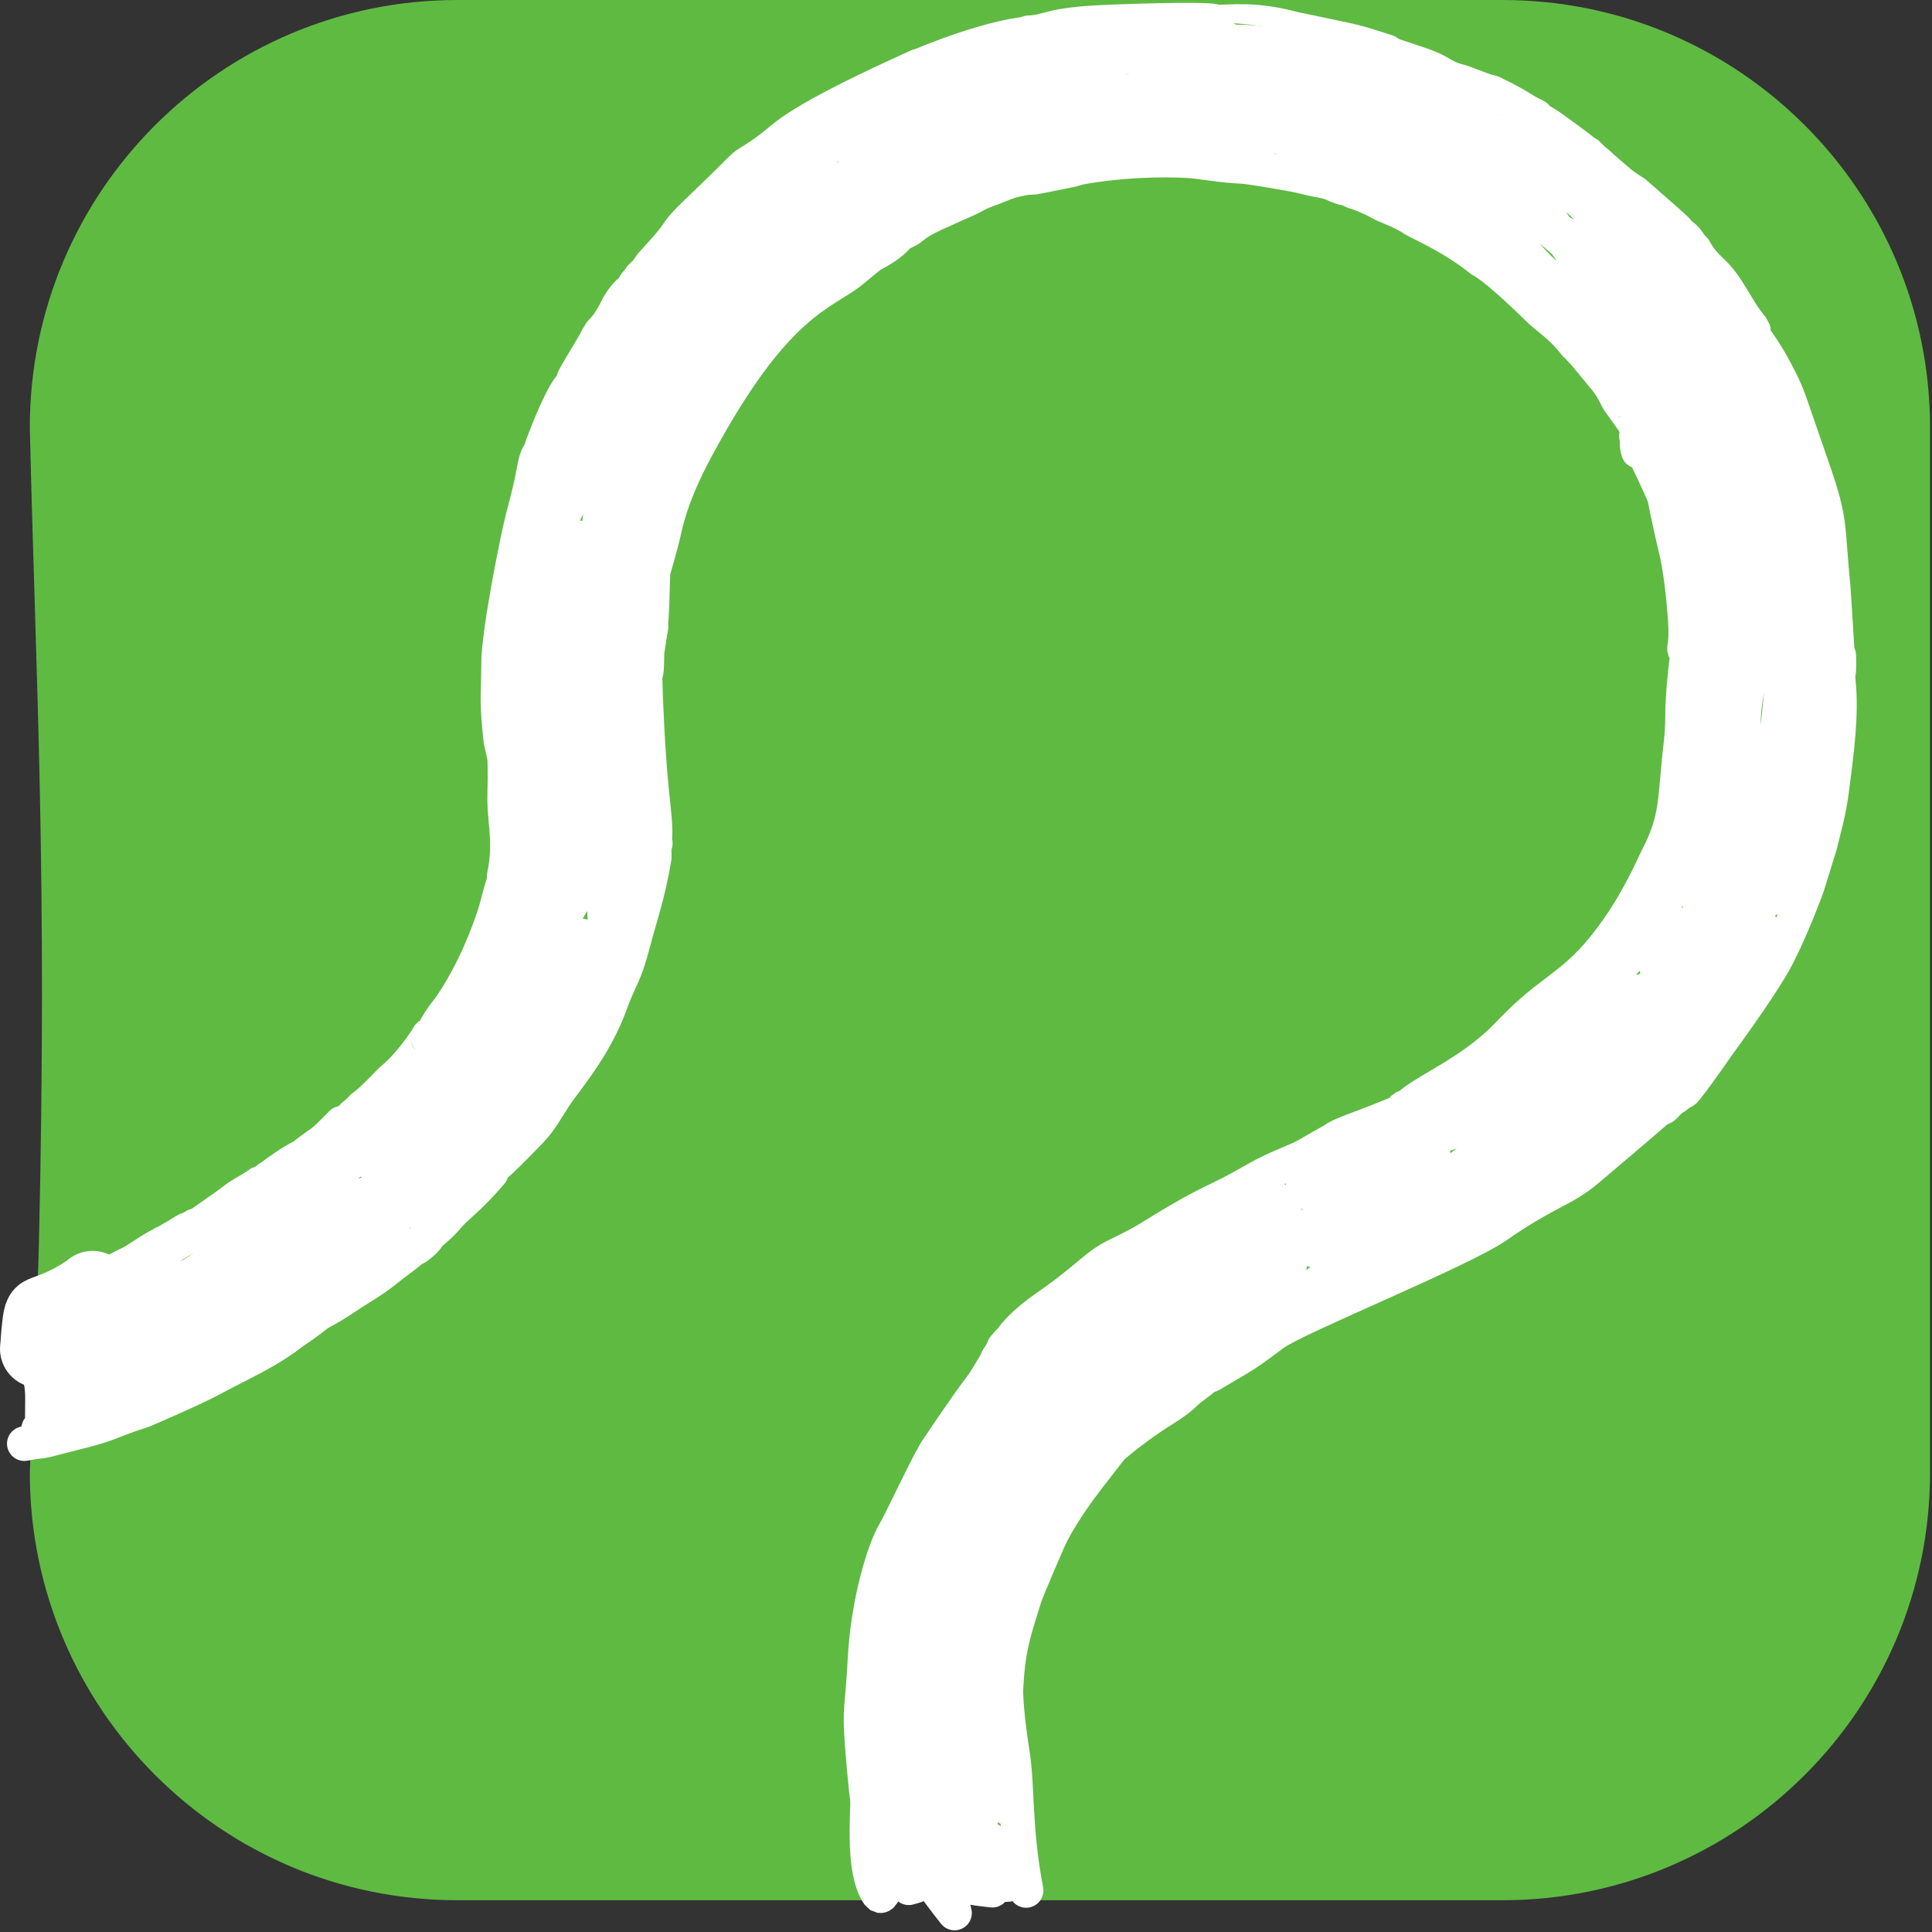 <?xml version="1.0" encoding="UTF-8" standalone="no"?><!DOCTYPE svg PUBLIC "-//W3C//DTD SVG 1.1//EN" "http://www.w3.org/Graphics/SVG/1.1/DTD/svg11.dtd"><svg width="100%" height="100%" viewBox="0 0 932 932" version="1.1" xmlns="http://www.w3.org/2000/svg" xmlns:xlink="http://www.w3.org/1999/xlink" xml:space="preserve" xmlns:serif="http://www.serif.com/" style="fill-rule:evenodd;clip-rule:evenodd;stroke-linejoin:round;stroke-miterlimit:2;"><rect x="0" y="0" width="932" height="932" fill="#333333" stroke="none"/><g id="Capa4"></g><rect id="Mesa-de-trabajo42" serif:id="Mesa de trabajo42" x="-506.449" y="-750" width="7916.67" height="2291.67" style="fill:none;"/><g id="Capa26"><path d="M931.051,206.192l-0,504.282c-0,113.801 -92.392,206.193 -206.193,206.193l-504.282,-0c-113.8,-0 -206.192,-92.392 -206.192,-206.193c1.072,-31.202 3.715,-82.155 4.366,-109.903c4.23,-180.362 -1.524,-271.997 -4.366,-394.379c-0,-113.8 92.392,-206.192 206.192,-206.192l504.282,0c113.801,0 206.193,92.392 206.193,206.192Z" style="fill:#5fba42;"/></g><g id="Capa27"></g><path d="M38.7,633.573c0.698,-3.526 1.603,-7.195 2.743,-10.938l1.757,-3.246c0.795,-0.987 2.678,-2.756 5.409,-4.883c8.264,-6.437 25.884,-18.23 33.999,-23.015c3.101,-1.829 5.404,-2.769 6.238,-2.965c13.867,-3.245 13.54,-3.468 26.812,-8.993c25.755,-10.72 26.251,-9.563 49.044,-25.967c3.607,-2.595 8.615,-1.904 11.385,1.57c2.769,3.475 2.325,8.511 -1.009,11.448c-0.657,0.579 -1.416,1.221 -2.264,1.917c0.96,-0.294 1.938,-0.574 2.939,-0.84c3.855,-1.028 7.899,0.822 9.642,4.411c0.917,1.888 1.062,3.978 0.53,5.884c0.776,-0.101 1.467,-0.133 2.067,-0.099l2.055,0.301l2.296,0.839l2.935,2.226l1.557,2.263l0.847,2.298l0.335,2.471l-0.227,3.15c-2.39,14.223 -10.148,21.079 -21.496,25.827c-3.776,1.579 -8.069,2.85 -12.729,4.199c-6.903,7.157 -24.269,19.268 -43.198,29.969c-20.253,11.448 -42.263,21.21 -54.719,22.489c-2.776,0.285 -5.511,-0.838 -7.285,-2.992c-0.191,-0.233 -0.369,-0.475 -0.533,-0.724c-0.943,0.605 -1.917,1.211 -2.925,1.82l-3.395,1.359l-2.076,0.229l-2.148,-0.213l-3.068,-1.179l-3.073,-2.649c-1.652,-2.026 -3.302,-5.749 -3.964,-10.994c-0.238,-1.885 -0.373,-4.037 -0.387,-6.406c-2.077,0.742 -3.652,1.267 -4.685,1.611c-4.363,1.456 -9.086,-0.905 -10.542,-5.267c-1.455,-4.363 0.905,-9.087 5.268,-10.543c1.974,-0.658 6.034,-2.017 11.865,-4.368Zm48.315,-25.262c0.381,-0.134 0.76,-0.269 1.137,-0.403c1.716,-1.073 3.459,-2.181 5.227,-3.326c-0.032,0.008 -0.063,0.015 -0.095,0.023c-0.093,0.047 -0.194,0.1 -0.278,0.144c-1.387,0.742 -3.482,1.993 -5.991,3.562Z" style="fill:#fff;"/><path d="M240.946,454.165c-1.027,-1.735 -1.425,-3.837 -0.99,-5.937c2.764,-13.348 5.158,-25.987 7.232,-37.913c-0.55,-4.91 -0.961,-10.382 -0.133,-20.497c3.544,-43.311 -9.714,-72.8 2.898,-134.237c0.868,-4.228 4.814,-7.079 9.076,-6.608c4.904,-31.387 23.868,-63.896 34.418,-80.129c7.029,-19.954 20.238,-31.916 20.238,-31.916c12.857,-20.57 19.249,-28.171 22.544,-30.854l3.607,-2.222l3.268,-0.81l3.413,0.294l0.284,0.118c-1.127,-1.995 -1.402,-4.405 -0.676,-6.656c3.539,-10.979 13.385,-19.041 26.85,-25.149c5.531,-2.509 11.706,-4.727 18.142,-6.868c0.593,-1.747 1.766,-3.308 3.443,-4.367c5.791,-3.655 11.656,-6.796 17.582,-9.526c25.743,-13.231 39.368,-16.621 58.272,-21.276c16.226,-7.858 34.756,-14.699 53.763,-15.161c1.889,-0.046 3.663,0.544 5.1,1.589c4.958,0.535 10.726,1.412 17.073,2.575c3.436,0.038 7.778,0.34 12.855,0.992c1.869,0.24 3.859,0.517 5.958,0.829c10.675,0.422 14.682,-0.223 20.578,0.213c8.504,0.629 23.013,5.555 39.685,11.664c7.807,1.802 15.727,3.718 23.554,5.707c8.942,-1.35 18.619,-3.102 29.191,-5.385c3.993,-0.862 7.993,1.296 9.493,5.042c0.154,0.273 0.806,1.442 1.595,3.051c17.471,0.454 24.336,5.426 31.84,12.921c0.599,0.598 1.202,1.219 1.819,1.861c16.36,3.66 37.653,13.789 57.394,37.17c2.473,1.523 15.419,9.593 24.563,17.175c9.156,7.594 16.351,16.598 17.437,24.097c0.083,0.574 0.105,1.148 0.07,1.714c0.666,0.772 1.195,1.671 1.547,2.665c1.434,4.055 2.63,7.629 3.623,10.809c1.099,1.022 2.137,1.978 3.117,2.91c4.759,4.528 8.503,8.55 11.449,15.347c4.216,-0.881 8.457,1.614 9.691,5.804c0.025,0.084 0.048,0.168 0.072,0.251c1.343,4.556 2.606,8.776 3.793,12.714c1.319,3.488 2.846,6.583 5.851,13.499c4.415,10.16 6.719,17.482 6.749,30.87c0.367,-0.076 0.743,-0.128 1.126,-0.155c4.186,-0.291 7.935,2.576 8.751,6.693c3.383,17.059 4.036,16.654 7.47,33.91c0.398,1.999 -0.127,74.601 -3.759,93.113c-0.535,2.722 -2.351,4.899 -4.728,5.982c-1.699,21.079 -3.972,27.635 -5.404,30.757c-0.33,3.05 -0.612,6.588 -0.826,10.858c-0.546,10.912 -3.237,17.992 -6.838,22.89c-2.24,3.046 -4.872,5.342 -7.806,7.127l0.753,1.07l1.075,2.551l0.491,2.889l-0.26,3.111l-1.125,3.059l-1.91,2.661c-4.625,4.931 -8.837,9.086 -12.618,12.582c0.769,0.347 1.495,0.816 2.15,1.406c3.05,2.749 3.644,7.31 1.399,10.748c-15.497,23.729 -24.643,30.365 -34.868,37.42c-6.048,4.173 -12.557,8.475 -21.483,17.513c-5.556,5.626 -12.608,10.205 -20.038,14.671c1.729,3.299 1.059,7.36 -1.666,9.929c-7.235,6.822 -14.908,10.205 -24.964,13.091c-4.102,1.178 -8.66,2.282 -13.844,3.622c-0.789,0.388 -1.633,0.793 -2.538,1.214c0.137,0.262 0.261,0.533 0.372,0.813c1.441,3.644 0.148,7.8 -3.106,9.983c-21.63,14.518 -37.577,19.301 -51.411,22.958c-12.082,3.193 -22.387,5.239 -33.876,14.025c-12.062,9.223 -18.536,16.226 -24.201,21.725c-9.766,9.478 -17.337,15.255 -41.302,19.911c-1.762,0.343 -3.502,0.103 -5.022,-0.586c-2.506,4.501 -5.107,8.037 -5.642,8.747c-1.564,2.074 -3.975,3.267 -6.496,3.315c-3.104,5.744 -7.27,9.465 -13.949,13.208c-3.909,2.19 -8.912,4.387 -15.487,7.226c-3.995,7.199 -8.809,14.996 -14.886,21.54c-1.389,1.496 -3.237,2.393 -5.177,2.611c-3.922,9.392 -8,20.414 -11.982,33.217c-5.246,16.868 -7.12,26.213 -8.91,38.555c3.038,1.647 4.794,5.051 4.265,8.565c-5.417,35.999 -5.971,55.523 -7.419,67.235c-0.36,2.908 -0.799,5.427 -1.343,7.647l1.655,1.197l1.833,2.71l0.749,3.199l-0.332,3.272l-0.882,2.395l-1.35,2.216l-1.849,2.044l-1.17,0.879c3.437,3.276 5.937,7.233 6.984,12.316c0.537,2.61 -0.206,5.32 -2,7.29c-1.793,1.971 -4.422,2.965 -7.071,2.675c-4.538,-0.498 -7.354,-0.855 -9.714,-1.304c0.2,0.823 0.367,1.504 0.496,2.033c0.928,3.8 -0.912,7.735 -4.424,9.458c-3.513,1.724 -7.751,0.772 -10.189,-2.288c-5.218,-6.547 -9.745,-12.654 -13.621,-18.528c-3.808,-1.791 -6.673,-3.613 -8.977,-5.655c-6.682,-5.924 -9.017,-14 -14.203,-31.281c-13.887,-46.277 5.136,-138.879 67.045,-212.801c8.313,-9.925 8.699,-9.193 17.268,-18.618c21.166,-23.282 22.411,-23.342 49.955,-34.86c-0.028,-1.059 0.016,-2.07 0.131,-2.972l0.728,-2.996l1.624,-2.871l2.116,-1.962l2.403,-1.182l2.561,-0.468c11.962,-0.554 21.254,-6.203 28.613,-11.438c6.001,-4.27 10.949,-8.362 14.983,-10.516c2.694,-1.439 5.202,-2.204 7.45,-2.38l3.181,0.119l3.264,0.971l1.841,1.054c-0.116,-0.786 -0.206,-1.633 -0.266,-2.547c-0.199,-3.044 1.28,-5.953 3.857,-7.585c2.577,-1.632 5.84,-1.725 8.506,-0.243c0.852,0.473 1.888,1.072 3.073,1.768c4.02,-6.991 9.395,-12.237 15.683,-14.014l3.109,-0.454c1.398,-0.039 4.222,0.098 17.051,-2.2c3.536,-7.104 8.7,-11.309 15.084,-14.816c7.938,-4.362 18.405,-7.238 29.075,-17.726c17.42,-17.121 31.114,-26.207 43.153,-32.016c8.846,-20.171 11.626,-20.204 25.078,-41.276c5.377,-8.425 9.846,-12.78 13.599,-16.415c1.436,-1.39 2.721,-2.638 3.878,-4.102c1.735,-3.915 3.595,-8.4 5.53,-13.641c0.962,-2.604 3.098,-4.454 5.603,-5.147c0.255,-3.946 0.7,-8.562 1.444,-14.256c0.807,-6.176 1.624,-11.666 2.361,-17.077c-4.133,-1.118 -6.766,-5.209 -6.03,-9.463c3.969,-22.949 3.264,-22.828 8.722,-45.671c0.454,-1.902 1.535,-3.509 2.983,-4.637c-5.452,-18.969 -3.182,-20.858 -9.332,-42.516c-2.4,-8.451 -3.89,-16.181 -4.678,-23.255l-0.527,-0.654c-0.774,-1.271 -1.428,-3.225 -2.394,-5.974c-1.155,-3.289 -5.401,-9.813 -7.226,-13.885c-8.632,-19.251 -10.431,-17.944 -20.406,-36.308c-6.681,-12.299 -7.907,-11.305 -15.803,-22.789c-5.563,-8.091 -5.989,-7.394 -12.052,-15.251c-5.169,-6.698 -8.756,-7.499 -12.576,-9.233c-4.028,-1.829 -8.292,-4.216 -13.659,-10.338c-11.431,-13.042 -17.065,-14.111 -22.069,-16.203c-3.328,-1.392 -6.462,-3.097 -10.046,-6.681c-7.677,-7.677 -17.321,-10.728 -25.769,-14.327c-5.408,-2.304 -10.422,-4.803 -14.679,-8.09l-2.529,-0.182l-2.827,-0.793c-15.9,-5.995 -19.655,-4.931 -30.313,-9.63c-8.18,7.33 -13.4,7.566 -19.063,6.421c-3.527,-0.713 -7.503,-2.872 -14.596,-3.465c-11.338,-0.947 -29.624,5.281 -73.531,-0.019c-0.909,-0.109 -1.77,-0.234 -2.586,-0.371c-8.837,1.763 -17.276,3.729 -25.329,5.841c-6.15,2.817 -12.519,5.878 -18.972,9.121c-0.403,1.376 -1.165,2.662 -2.271,3.709c-25.208,23.844 -28.313,22.774 -75.365,46.255c0.038,0.178 0.07,0.352 0.099,0.521l0.065,3.54l-0.856,2.912c-5.447,11.695 -12.068,19.14 -20.333,28.968c-11.31,13.45 -25.774,31.942 -44.401,76.219c-0.302,0.718 -0.332,0.596 -4.541,8.612c-0.299,0.571 -0.659,1.096 -1.069,1.571c0.304,1.367 0.497,2.917 0.553,4.687c0.281,8.827 -4.268,8.594 -2.892,110.358c0.063,4.633 0.466,36.409 -3.259,59.657c-1.865,11.64 -5.117,21.279 -9.181,25.978l-1.73,1.586l-1.793,1.009c0.482,4.05 -0.05,9.147 -1.823,14.975c-8.336,27.408 -43.806,77.232 -61.832,94.635c-4.045,3.905 -7.539,6.356 -9.897,7.345l-3.902,0.953l-3.845,-0.497c-8.444,-2.867 -7.631,-3.887 -13.867,-10.204c-3.52,-3.565 -7.419,-7.288 -8.073,-7.913c-0.771,-0.736 -1.371,-1.587 -1.798,-2.503c-2.819,2.96 -7.464,3.47 -10.882,1.023c-3.065,-2.194 -4.197,-6.089 -3.032,-9.481c-0.529,-0.288 -1.034,-0.637 -1.505,-1.049c-3.355,-2.932 -3.81,-7.983 -1.034,-11.468c20.395,-25.598 19.352,-26.239 41.068,-50.58c21.145,-23.7 24.647,-31.375 27.471,-38.204Zm410.125,115.192c0.285,0.001 0.571,0.001 0.859,-0c4.04,-2.445 7.382,-3.801 10.482,-4.746c-4.121,0.514 -6.293,0.611 -7.173,0.625c-1.326,0.546 -2.38,1.706 -3.388,3.026c-0.268,0.352 -0.528,0.717 -0.78,1.095Zm-20.921,43.322c0.664,-0.485 1.325,-0.953 1.982,-1.404l-1.136,-0.313l-0.403,-0.323c-0.126,0.719 -0.274,1.398 -0.443,2.04Zm-2.06,-28.712c0.054,-0.256 0.109,-0.513 0.165,-0.771l-0.474,-0.247c0.104,0.33 0.207,0.669 0.309,1.018Zm-346.703,-336.121c-0.548,1.173 -1.077,2.283 -1.584,3.322c0.358,0.025 0.712,0.049 1.061,0.072c0.166,-1.114 0.34,-2.245 0.523,-3.394Zm2.078,195.814c-0.026,-1.495 -0.106,-2.865 -0.226,-4.152c-0.668,1.161 -1.358,2.25 -2.128,3.613l2.354,0.539Zm467.521,-317.666c-0.782,-1.165 -1.514,-2.27 -2.212,-3.336c-2.011,-1.834 -4.054,-3.549 -6.121,-5.157c3.066,3.399 5.816,6.158 8.333,8.493Zm60.859,310.651c-0.217,0.447 -0.43,0.887 -0.639,1.318c0.187,-0.076 0.373,-0.151 0.558,-0.227c0.029,-0.369 0.055,-0.733 0.081,-1.091Zm-22.61,33.782c0.702,-0.249 1.406,-0.502 2.11,-0.761c-0.153,-0.459 -0.3,-0.911 -0.44,-1.356c-0.273,0.328 -0.861,1.075 -1.67,2.117Zm-89.586,85.896c0.994,-0.755 2.022,-1.531 3.085,-2.328c-1.088,0.403 -2.16,0.788 -3.232,1.16l0.147,1.168Zm55.856,-454.098c0.55,0.874 1.082,1.72 1.604,2.551c0.767,0.347 1.543,0.705 2.331,1.084c-1.338,-1.249 -2.649,-2.465 -3.935,-3.635Zm-351.675,-24.164c0.002,0.003 0.003,0.007 0.004,0.01c0.034,0.105 0.067,0.21 0.097,0.316c0.234,-0.194 0.462,-0.387 0.687,-0.58c-0.263,0.085 -0.525,0.169 -0.788,0.254Zm447.139,256.294c-1.131,5.607 -1.651,10.533 -1.65,15.699c0.499,-4.904 1.056,-10.188 1.65,-15.699Zm-308.12,-298.887c-0.684,0.231 -1.368,0.457 -2.053,0.68c1.259,-0.191 2.529,-0.359 3.808,-0.505c-0.575,-0.056 -1.16,-0.114 -1.755,-0.175Z" style="fill:#fff;"/><path d="M38.221,618.288c1.495,-0.108 3.758,2.656 6.299,11.631l0.131,-16.063l0.038,16.667c-0.058,-0 -0.116,-0.001 -0.174,-0.001c-4.599,-0 -8.333,-3.733 -8.333,-8.333c0,-2.087 0.769,-3.996 2.039,-3.901Z" style="fill:#fff;"/><path d="M44.689,622.189c-0.5,0.559 -8.846,6.812 -20.158,10.842c-0.322,0.115 -3.867,1.378 -3.95,1.636c-0.911,2.846 -1.483,11.88 -1.549,12.919c-0.015,0.248 -0.04,0.241 -0.282,3.098c2.784,-2.978 2.978,-2.703 6.398,-4.95c4.159,3.097 7.404,13.796 9.18,16.904c4.686,8.2 8.499,10.92 8.501,10.921" style="fill:none;stroke:#fff;stroke-width:37.5px;stroke-linecap:round;stroke-miterlimit:1.5;"/><path d="M27.843,664.011c1.42,3.224 3.907,6.344 7.675,7.316c2.465,0.636 4.504,2.364 5.536,4.69c0.526,1.186 0.761,2.462 0.708,3.726c6.273,-1.114 9.6,-2.608 15.931,-5.08c14.246,-5.563 17.404,-6.76 18.867,-8.055c3.444,-3.049 8.715,-2.728 11.763,0.716c3.049,3.444 2.728,8.714 -0.716,11.763c-1.876,1.661 -5.581,3.967 -23.852,11.101c-12.59,4.916 -14.677,6.567 -42.698,8.31c-1.692,0.105 -3.362,-0.308 -4.796,-1.165l-0.518,-0.123l-1.867,-0.946l-1.565,-1.373l-1.071,-1.52l-1.009,-3.458l0.152,-2.231l0.698,-2.032c0.279,-0.575 0.616,-1.104 1.001,-1.582c-0.044,-8.19 0.413,-11.437 -0.515,-16.39c-0.924,-2.527 -1.503,-4.99 -1.729,-7.186c-0.44,-4.275 2.443,-8.183 6.658,-9.024c4.214,-0.842 8.377,1.659 9.613,5.776c0.805,2.681 1.356,4.833 1.734,6.767Zm-0.827,25.573c-0.036,-0.025 -0.072,-0.05 -0.109,-0.075c-0.006,0.259 -0.025,0.518 -0.056,0.777c0.026,0.013 0.052,0.026 0.078,0.039c0.042,-0.253 0.071,-0.5 0.087,-0.741Z" style="fill:#fff;"/><path d="M16.229,687.199c8.322,-1.505 13.002,-3.778 16.032,-4.976c2.89,-1.142 5.139,-1.559 6.992,-1.476c0.087,0.004 0.627,0.141 1.076,0.036l4.336,-2.623c1.601,-1.435 2.079,-1.233 4.458,-2.612c4.069,-2.358 4.075,-2.245 8.236,-4.437c3.361,-1.77 6.233,-2.292 8.814,-2.439c1.132,-0.065 2.952,-0.073 3.514,-0.074l3.783,-1.877c3.239,-2.535 6.258,-4.067 7.832,-4.779c2.04,-3.325 6.212,-4.858 10.005,-3.448c0.996,0.37 1.88,0.911 2.629,1.578c5.81,-2.872 8.986,-4.768 17.149,-8.865c19.641,-9.855 22.884,-13.815 28.826,-17.702c2.949,-1.93 6.033,-4.426 6.54,-4.835c3.579,-2.888 8.83,-2.328 11.718,1.251c2.889,3.579 2.329,8.83 -1.25,11.718c-0.61,0.493 -4.332,3.489 -7.884,5.813c-6.276,4.106 -9.73,8.242 -30.475,18.652c-14.024,7.037 -13.651,7.71 -35.862,17.455c-10.18,4.467 -10.162,4.499 -11.77,5.015c-14.446,4.63 -13.999,5.868 -28.65,9.671c-12.769,3.315 -12.776,3.232 -13.876,3.55c-5.024,1.451 -7.903,1.802 -10.043,1.952c-0.129,0.022 -0.258,0.044 -0.387,0.065c-3.659,0.612 -3.631,0.593 -4.676,0.795c-4.258,0.824 -8.435,-1.756 -9.606,-5.932c-1.17,-4.176 1.058,-8.552 5.123,-10.061c2.234,-0.83 3.857,-1.135 5.434,-1.297c0.631,-0.065 1.25,-0.078 1.982,-0.118Z" style="fill:#fff;"/><path d="M9.968,629.748c2.009,-0.9 3.374,-1.327 4.504,-1.541c0.708,-0.169 1.452,-0.306 2.195,-0.38l3.657,0.09l2.984,0.879c4.204,1.866 6.103,6.793 4.237,10.997c-1.606,3.62 -5.483,5.531 -9.214,4.8c-0.218,0.004 -0.433,0.013 -0.71,0.076c-0.497,0.182 -1.088,0.4 -1.174,0.436c-4.2,1.772 -9.044,-0.159 -10.873,-4.335c-1.828,-4.176 0.038,-9.046 4.189,-10.931c0.069,-0.031 0.138,-0.061 0.205,-0.091Z" style="fill:#fff;"/><path d="M12.51,623.914c0.864,-0.632 1.862,-1.106 2.96,-1.371c1.743,-0.421 10.071,-2.46 20.783,-8.387c10.161,-5.621 13.869,-7.503 14.449,-7.794c1.351,-0.981 4.624,-2.637 8.697,-4.565c0.124,-0.059 0.249,-0.118 0.375,-0.178c1.462,-0.943 2.957,-1.9 4.51,-2.872c3.785,-2.483 7.029,-4.502 9.406,-5.612c0.246,-0.115 0.462,-0.301 0.692,-0.449c0.568,-0.364 1.165,-0.652 1.778,-0.864c6.906,-3.851 7.544,-4.649 10.202,-5.997c4.102,-2.08 9.121,-0.439 11.202,3.663c2.08,4.102 0.439,9.121 -3.663,11.201c-2.654,1.346 -3.204,2.141 -10.593,6.227c-4.426,3.73 -10.817,7.097 -16.114,9.629c-0.666,0.426 -1.326,0.849 -1.981,1.27c-10.506,6.947 -23.333,15.412 -33.682,19.078c-1.121,0.397 -10.224,3.513 -15.331,3.915l-3.655,-0.098l-3.633,-1.245c-3.993,-2.282 -5.383,-7.377 -3.101,-11.37c1.44,-2.521 4.002,-4.004 6.699,-4.181Z" style="fill:#fff;"/><path d="M119.903,564.511c0.265,-0.225 0.547,-0.436 0.845,-0.631l0.908,-0.533l2.453,-0.793l3.246,0.126l2.015,0.77l-3.956,15.668l5.477,-14.615l1.806,2.231l0.908,2.513l0.118,2.185l-0.427,2.059l-1.836,3.029l-0.842,0.774c-0.156,0.125 -0.347,0.263 -0.567,0.416c-2.445,1.702 -8.485,4.979 -10.62,6.623c-6.555,5.045 -6.667,4.834 -13.386,9.64c-5.616,4.017 -7.895,5.353 -8.388,5.63c-3.691,2.43 -8.685,1.551 -11.313,-2.06c-2.707,-3.718 -1.886,-8.934 1.832,-11.641c0.637,-0.464 0.775,-0.193 8.172,-5.485c6.482,-4.636 6.595,-4.425 12.916,-9.291c2.164,-1.665 8.448,-5.019 10.639,-6.615Zm7.314,14.459c-1.435,0.338 -2.924,0.284 -4.31,-0.131c1.16,0.391 2.614,0.569 4.31,0.131Zm-10.148,-9.387c0.121,-0.779 0.351,-1.539 0.686,-2.257c-0.396,0.81 -0.598,1.575 -0.686,2.257Z" style="fill:#fff;"/><path d="M105.356,580.079c0.22,-0.254 0.578,-0.674 0.869,-1.056c2.786,-3.66 8.019,-4.369 11.679,-1.582c3.659,2.786 4.368,8.019 1.582,11.678c-3.821,5.017 -6.73,5.987 -7.43,6.155c-3.728,1.689 -8.23,0.412 -10.476,-3.145c-2.457,-3.888 -1.294,-9.039 2.595,-11.495l1.181,-0.555Zm0.939,-0.441l0.237,-0.111c-0.058,0.021 -0.141,0.061 -0.237,0.111Z" style="fill:#fff;"/><path d="M93.074,583.085l1.488,-0.499l2.182,-0.295c2.28,-0.133 2.181,-0.694 5.735,-0.904c4.591,-0.271 8.538,3.237 8.809,7.829c0.271,4.591 -3.237,8.538 -7.828,8.809c-2.802,0.165 -3.338,0.548 -4.552,0.768c-0.814,0.522 -2.107,1.286 -3.557,1.896c-3.691,1.554 -7.965,0.262 -10.178,-3.076c-2.214,-3.337 -1.739,-7.778 1.129,-10.573c1.667,-1.624 1.533,-1.657 3.584,-2.865c1.009,-0.595 2.094,-0.953 3.188,-1.09Z" style="fill:#fff;"/><path d="M121.561,564.324c0.106,-0.077 0.3,-0.22 0.555,-0.407c0.057,-0.063 0.115,-0.125 0.173,-0.187c1.616,-1.697 2.256,-2.073 3.38,-2.709c3.685,-2.76 10.513,-7.67 15.833,-10.307c0.741,-0.6 3.17,-2.505 8.954,-6.576c1.649,-1.162 7.749,-7.468 8.407,-8.134c1.873,-1.899 4.543,-2.786 7.18,-2.387c2.637,0.4 4.924,2.038 6.151,4.407c4.677,9.028 6.541,7.934 11.949,16.056l0.116,0.131c2.928,3.286 17.211,19.027 23.161,24.218c0.825,0.719 5.785,5.14 8.553,10.675l0.809,2.447l0.062,2.663l-1.042,3.192l-1.733,2.077c-0.479,1.538 -1.935,4.371 -7.817,8.721c0.098,-0.073 0.274,-0.205 0.451,-0.361l-1.075,0.833c-3.844,2.526 -9.015,1.456 -11.541,-2.387c-2.336,-3.554 -1.597,-8.241 1.566,-10.925c0.106,-0.089 0.213,-0.175 0.317,-0.258l0.372,-0.303c0.895,-0.661 1.724,-1.401 2.184,-1.826c-0.975,-1.066 -1.833,-1.789 -2.062,-1.989c-7.257,-6.331 -25.757,-27.006 -25.948,-27.298c-3.126,-4.785 -5.137,-6.781 -7.044,-8.916c-1.457,1.364 -2.746,2.516 -3.423,2.992c-10.017,7.051 -9.862,7.269 -10.823,7.724c-3.246,1.536 -7.257,4.235 -10.44,6.533c-0.366,0.441 -0.783,0.852 -1.249,1.221c-0.516,0.409 -4.643,3.658 -7.036,5.159l-3.449,1.619c-4.433,1.226 -9.027,-1.377 -10.254,-5.81c-1.126,-4.071 0.978,-8.278 4.763,-9.888Zm77.103,28.805c-0.003,-0.003 -0.006,-0.006 -0.009,-0.01c-0.16,0.328 -0.344,0.719 -0.378,0.841l0.387,-0.831Zm14.985,6.858l-0.445,0.533c0.166,-0.159 0.313,-0.338 0.445,-0.533Z" style="fill:#fff;"/><path d="M154.947,642.607c-3.929,2.391 -9.06,1.143 -11.451,-2.786c-2.391,-3.929 -1.142,-9.06 2.787,-11.451c6.313,-3.842 6.572,-3.359 14.546,-8.652c11.927,-7.916 12.384,-7.21 23.509,-16.169c0.793,-0.638 7.642,-5.265 12.847,-10.495c3.257,-3.272 7.103,-5.078 13.405,-12.522c2.498,-2.949 8.977,-7.343 20.049,-20.293c2.988,-3.496 8.253,-3.907 11.749,-0.919c3.496,2.989 3.907,8.254 0.919,11.75c-11.041,12.914 -17.507,17.291 -19.997,20.232c-6.762,7.986 -10.818,9.999 -14.312,13.509c-5.779,5.807 -13.327,11.011 -14.207,11.719c-11.722,9.44 -12.178,8.734 -24.745,17.075c-8.282,5.496 -8.542,5.012 -15.099,9.002Z" style="fill:#fff;"/><g id="Capa28"></g><g id="Capa29"></g><path d="M165.649,533.153c0.853,-0.706 1.649,-1.373 2.395,-2.005c0.075,-0.101 0.152,-0.21 0.231,-0.326c0.922,-1.351 2.172,-2.345 3.57,-2.949c6.922,-6.051 9.498,-8.666 22.233,-15.986c3.988,-2.292 9.086,-0.916 11.378,3.071c2.292,3.988 0.916,9.086 -3.072,11.378c-12.731,7.318 -14.532,9.657 -22.13,16.264c-1.399,1.666 -2.528,2.51 -3.695,3.306c-0.264,0.181 -0.54,0.348 -0.848,0.549c-0.757,0.626 -1.562,1.285 -2.423,1.981c-3.473,2.806 -8.54,2.377 -11.491,-0.973c-2.952,-3.35 -2.738,-8.431 0.484,-11.522c1.365,-1.31 2.443,-2.141 3.368,-2.788Z" style="fill:#fff;"/><path d="M163.574,533.38c0.397,-0.447 0.912,-0.992 1.44,-1.46c0.865,-0.766 1.418,-1.187 1.912,-1.516c0.044,-0.061 0.089,-0.123 0.135,-0.188l2.435,-2.471c1.028,-0.772 3.418,-2.178 12.709,-11.948c2.146,-2.257 7.769,-5.605 17.006,-19.659c-0.159,0.242 -0.353,0.569 -0.508,0.9l2.232,-2.958l2.647,-1.516l1.676,-0.397l2.042,-0.014l2.102,0.529l1.772,0.963l1.537,1.417l1.147,1.773l0.668,2.015l0.161,1.682c0,2.013 -0.715,3.86 -1.905,5.301c-10.08,15.209 -16.135,18.963 -18.499,21.449c-6.023,6.334 -9.933,9.897 -12.209,11.807c-0.516,1.032 -1.256,1.972 -2.21,2.744c-0.188,0.152 -0.393,0.342 -0.539,0.482c-1.133,2.551 -3.45,4.31 -6.091,4.804c-0.549,0.43 -1.253,0.827 -2.538,1.363c-3.925,1.639 -8.454,0.059 -10.508,-3.667c-2.054,-3.725 -0.972,-8.398 2.509,-10.843c0.329,-0.231 0.618,-0.424 0.877,-0.592Zm-0.508,0.588c-0.162,0.177 -0.247,0.303 -0.247,0.303c-0,-0 0.091,-0.115 0.247,-0.303Zm37.673,-27.281c-1.67,-1.524 -2.718,-3.718 -2.718,-6.155c-0,3.636 1.637,5.334 2.718,6.155Zm12.582,-1.725c0.173,-0.268 0.334,-0.556 0.479,-0.863l-0.479,0.863Z" style="fill:#fff;"/><path d="M202.593,492.339c0.998,-1.881 3.153,-5.603 6.593,-9.852c1.089,-1.346 10.1,-13.789 17.85,-33.844c5.743,-14.864 4.597,-15.201 8.236,-26.274c0.588,-1.791 2.171,-5.812 2.471,-6.488c1.865,-4.204 6.793,-6.103 10.997,-4.238c4.204,1.865 6.103,6.793 4.238,10.997c-0.228,0.514 -1.425,3.571 -1.873,4.932c-3.751,11.416 -2.602,11.754 -8.523,27.078c-8.797,22.766 -19.206,36.796 -20.443,38.324c-5.062,6.254 -5.701,9.108 -6.734,10.471l-1.374,1.513l-1.867,1.371l-3.696,1.365c-4.507,0.915 -8.909,-2.002 -9.823,-6.51c-0.726,-3.58 0.964,-7.092 3.948,-8.845Z" style="fill:#fff;"/><path d="M234.992,554.759c1.458,-1.432 5.783,-5.686 9.003,-8.92c9.632,-9.672 9.304,-9.938 15.993,-20.493c4.566,-7.205 18.997,-22.616 26.787,-44.351c4,-11.16 6.301,-11.757 10.645,-28.44c2.969,-11.404 7.053,-22.467 10.007,-40.446c0.746,-4.539 5.036,-7.618 9.574,-6.872c4.539,0.746 7.618,5.036 6.872,9.574c-3.063,18.64 -7.246,30.121 -10.325,41.944c-4.556,17.5 -6.887,18.157 -11.083,29.864c-8.341,23.269 -23.511,39.934 -28.399,47.648c-7.623,12.031 -7.283,12.308 -18.261,23.332c-5.975,6.001 -11.096,11.343 -14.372,12.805l-4.218,1.021l-3.803,-0.575c-4.332,-1.546 -6.593,-6.318 -5.047,-10.649c1.07,-2.997 3.683,-5.003 6.627,-5.442Z" style="fill:#fff;"/><path d="M254.1,418.327c0.066,0.248 0.136,0.518 0.195,0.766c1.08,4.471 -1.674,8.977 -6.144,10.056c-4.471,1.08 -8.977,-1.674 -10.057,-6.144c-0.986,-4.087 -1.243,-4.015 -0.324,-7.977c1.04,-4.48 5.521,-7.274 10.001,-6.235c4.325,1.003 7.078,5.213 6.329,9.534Z" style="fill:#fff;"/><path d="M254.276,416.173c-1.908,4.185 -6.855,6.034 -11.04,4.126c-4.184,-1.908 -6.033,-6.855 -4.125,-11.04c0.709,-1.554 1.118,-3.725 0.383,-21.352c-0.67,-16.06 -2.327,-22.381 -3.302,-27.66c-0.801,-4.333 -1.234,-8.096 -0.692,-14.46c1.174,-13.786 0.299,-29.328 0.479,-34.717c0.154,-4.596 4.011,-8.203 8.608,-8.049c4.597,0.154 8.204,4.01 8.05,8.607c-0.185,5.522 0.673,21.447 -0.531,35.574c-0.486,5.704 0.167,8.489 1.016,12.807c1.051,5.344 2.414,12.578 3.024,27.204c0.999,23.953 -0.907,26.848 -1.87,28.96Z" style="fill:#fff;"/><path d="M236.022,307.849c1.089,-4.468 5.601,-7.212 10.07,-6.123c4.468,1.088 7.212,5.6 6.123,10.069c-0.546,2.241 -3.255,13.457 -1.906,28.767c0.031,0.348 0.901,16.226 1.303,18.696c0.74,4.539 -2.344,8.825 -6.884,9.565c-4.539,0.74 -8.825,-2.344 -9.565,-6.884c-0.429,-2.631 -1.424,-19.543 -1.456,-19.914c-1.603,-18.191 1.667,-31.513 2.315,-34.176Z" style="fill:#fff;"/><path d="M303.298,310.733c0.574,-5.202 1.631,-7.2 2.882,-10.836c1.429,-4.15 5.832,-6.481 10.067,-5.329c4.236,1.152 6.852,5.393 5.981,9.695c-0.224,1.106 -0.221,1.042 -0.433,2.173c-0.63,3.364 -1.429,5.994 -2.074,7.79c-0.511,5.386 -0.356,14.837 0.737,36.581c1.716,34.131 4.555,43.785 3.744,54.035c0.275,1.08 0.336,2.229 0.147,3.39c-0.038,0.232 -0.209,1.049 -0.485,2.115c0.013,0.125 0.025,0.237 0.035,0.336l0.087,1.153l-0.123,1.62l-0.734,2.248l-1.111,1.781l-1.421,1.427l-2.911,1.502l-2.148,0.263l-0.547,0.152c-4.547,0.692 -8.801,-2.437 -9.493,-6.984c-0.328,-2.152 0.2,-4.239 1.331,-5.914c-0.55,-4.904 -1.337,-11.813 -1.439,-12.714c-1.442,-12.658 -0.809,-12.699 -3.052,-25.194c-0.323,-1.802 -4.222,-29.32 -3.427,-39.969c0.105,-1.413 0.165,-3.147 3.573,-17.343c0.146,-0.607 0.437,-1.138 0.814,-1.978Z" style="fill:#fff;"/><path d="M251.855,366.318c0.072,1.81 0.23,7.335 -0.05,16.622c-0.463,15.398 3.027,25.113 -0.437,41.398c-0.957,4.498 -5.387,7.374 -9.885,6.416c-4.499,-0.957 -7.374,-5.386 -6.417,-9.885c3.216,-15.117 -0.35,-24.137 0.08,-38.43c0.323,-10.732 -0.086,-15.2 0.044,-17.654l0.945,-4.586l2.415,-3.857c3.001,-3.486 8.267,-3.879 11.752,-0.879c3.198,2.753 3.794,7.413 1.553,10.855Z" style="fill:#fff;"/><path d="M266.716,224.632c-0.325,1.212 -0.816,3.064 -0.85,3.282c-0.7,4.545 -4.958,7.668 -9.504,6.968c-4.546,-0.7 -7.668,-4.959 -6.969,-9.504c0.09,-0.584 0.692,-4.322 1.898,-7.434c0.422,-1.09 0.916,-2.115 1.454,-3.003l1.719,-2.277l2.157,-1.785l2.066,-1.005l2.081,-0.494l2.215,-0.032c4.578,0.444 7.935,4.52 7.491,9.098c-0.254,2.626 -1.704,4.85 -3.758,6.186Z" style="fill:#fff;"/><path d="M248.845,320.029c-0.149,17.972 -0.909,18.122 1.041,36.285c0.111,1.034 3.327,14.261 3.736,16.035c1.032,4.482 -1.769,8.959 -6.251,9.991c-4.482,1.032 -8.959,-1.769 -9.991,-6.251c-0.458,-1.988 -3.941,-16.838 -4.066,-17.997c-2.069,-19.276 -1.277,-19.261 -1.131,-38.681c0.12,-16.112 9.637,-62.867 11.864,-71.288c5.286,-19.978 4.615,-20.079 5.215,-21.766c4.942,-13.904 5.086,-14.17 5.623,-15.363c1.778,-3.95 6.286,-5.879 10.37,-4.438c4.085,1.44 6.385,5.769 5.293,9.96l-0.768,2.948c-2.419,9.058 -3.716,8.68 -7.496,27.659c-6.444,32.349 -4.33,32.734 -8.429,47.465c-2.756,9.903 -1.847,11.216 -3.609,21.999c-0.209,1.281 -0.701,2.446 -1.401,3.442Z" style="fill:#fff;"/><path d="M268.589,181.234c0.104,-0.323 0.208,-0.662 0.311,-1.02c0.86,-2.991 10.165,-17.117 12.161,-21.593l2.15,-3.402c1.217,-1.436 3.287,-2.674 7.123,-10.371c3.807,-7.638 8.797,-11.25 8.947,-11.378c3.042,-2.592 7.495,-2.659 10.614,-0.162c3.119,2.498 4.026,6.858 2.162,10.392c-5.203,9.866 -5.448,9.643 -12.271,18.49c-2.428,3.15 -4.737,10.227 -7.895,16.301c-2.543,4.892 -5.603,9.206 -9.014,12.018c-0.901,2.005 -1.812,3.492 -2.692,4.796c-0.425,0.629 -0.855,1.173 -1.273,1.756c-0.628,1.331 -1.329,2.827 -2.063,4.403c-0.064,0.236 -0.125,0.484 -0.184,0.744c-2.046,8.986 -2.484,8.826 -5.753,14.066c-0.396,0.635 -0.864,1.199 -1.386,1.686c-0.368,0.94 -0.644,1.708 -0.799,2.25c-1.265,4.421 -5.883,6.984 -10.304,5.718c-4.422,-1.266 -6.984,-5.883 -5.719,-10.305c1.284,-4.485 6.769,-18.537 11.46,-27.481c1.465,-2.792 3.012,-5.133 4.425,-6.908Z" style="fill:#fff;"/><path d="M320.619,290.28c0.92,4.299 -1.68,8.62 -5.973,9.782c-4.44,1.202 -9.019,-1.426 -10.221,-5.866c-0.241,-0.888 -1.313,-3.289 0.578,-11.486c0.719,-3.115 0.452,-3.11 0.569,-6.331c0.168,-4.596 4.036,-8.191 8.632,-8.023c4.597,0.168 8.192,4.036 8.024,8.632c-0.176,4.824 0.092,4.803 -0.985,9.469c-0.404,1.754 -0.58,3.368 -0.624,3.823Z" style="fill:#fff;"/><path d="M303.689,314.351c0.122,-4.824 0.319,-11.855 0.633,-21.305c0.165,-4.966 0.437,-8.309 0.911,-11.293c0.294,-8.351 0.947,-10.26 2.163,-16.301c0.431,-2.141 1.652,-3.932 3.306,-5.121c0.361,-1.399 0.743,-2.905 1.147,-4.532c1.306,-5.268 3.168,-18.232 16.843,-43.639c39.573,-73.52 61.099,-75.017 76.909,-87.837c4.084,-3.311 3.981,-3.361 8.101,-6.679c3.582,-2.884 8.832,-2.318 11.717,1.264c2.885,3.582 2.318,8.833 -1.264,11.717c-4.097,3.3 -3.994,3.35 -8.056,6.644c-14.924,12.101 -35.378,13.394 -72.731,82.79c-12.457,23.144 -14.152,34.953 -15.342,39.752c-2.114,8.522 -3.62,13.369 -4.689,17.206c-0.748,16.009 -0.007,20.811 -2.893,38.219c-0.07,3.936 -0.119,6.403 -0.254,8.053c-0.193,2.361 -0.597,3.841 -1.062,4.987l-1.098,2.085l-1.67,2.041c-2.386,2.451 -6.027,3.196 -9.183,1.878c-3.156,-1.318 -5.187,-4.431 -5.121,-7.851c0.066,-3.45 0.05,-3.408 0.29,-4.676c0.514,-2.707 0.958,-5.159 1.343,-7.402Z" style="fill:#fff;"/><path d="M305.248,125.843l2.288,-3.295c2.828,-3.248 9.531,-10.118 12.556,-14.721c4.638,-7.056 11.102,-11.656 31.186,-31.895c5.76,-5.803 7.073,-4.097 20.074,-14.889c4.757,-3.948 15.457,-13.016 68.009,-36.672c4.193,-1.888 9.131,-0.016 11.019,4.178c1.888,4.194 0.016,9.131 -4.178,11.019c-49.509,22.287 -59.724,30.58 -64.205,34.299c-12.171,10.103 -13.497,8.373 -18.889,13.805c-18.592,18.736 -24.795,22.777 -29.088,29.309c-3.392,5.16 -12.724,15.297 -14.322,17.021c-0.17,0.369 -0.339,0.719 -0.508,1.053c-0.949,2.563 -0.955,2.654 -2.673,5.035l-2.177,2.355l-0.572,0.379c-0.378,0.508 -0.804,0.962 -1.267,1.358l-0.268,0.3c-2.874,2.658 -7.211,2.957 -10.423,0.719c-2.39,-1.665 -3.678,-4.402 -3.563,-7.184c-0.319,-2.464 0.463,-5.04 2.34,-6.937c1.282,-1.296 1.5,-2.105 2.083,-2.816l2.272,-2.192c0.098,-0.075 0.2,-0.151 0.306,-0.229Zm-5.614,8.11l0.645,-1.041c-0.331,0.4 -0.529,0.751 -0.645,1.041Z" style="fill:#fff;"/><path d="M446.89,39.519c-4.188,1.901 -9.132,0.043 -11.032,-4.145c-1.9,-4.189 -0.043,-9.132 4.146,-11.032c2.952,-1.34 37.873,-16.13 59.487,-16.626c0.632,-0.015 5.911,-0.082 7.883,-0.451c4.521,-0.845 8.877,2.14 9.722,6.661c0.845,4.521 -2.139,8.877 -6.66,9.722c-2.644,0.495 -9.715,0.711 -10.562,0.73c-19.283,0.443 -50.35,13.946 -52.984,15.141Z" style="fill:#fff;"/><path d="M415.082,116.519c0.489,-0.263 4.977,-2.682 7.788,-4.61c1.228,-0.842 3.065,-2.404 3.065,-2.404l-0.159,0.219l1.923,-2.362l2.484,-1.906l2.019,-0.95c0.503,-0.19 1.15,-0.226 2.12,-1.03c5.677,-4.699 8.819,-4.715 17.374,-10.436c6.415,-4.29 15.872,-7.871 19.359,-9.64c4.102,-2.08 9.121,-0.439 11.201,3.663c2.081,4.102 0.439,9.121 -3.663,11.201c-3.165,1.606 -11.809,4.736 -17.632,8.63c-7.841,5.244 -10.808,5.113 -16.011,9.42c-2.248,1.862 -4.62,2.942 -5.889,3.437c-1.558,1.916 -4.414,4.351 -7.634,6.49c-4.961,3.296 -10.656,5.986 -11.444,6.181c-4.464,1.105 -8.986,-1.623 -10.091,-6.088c-1.029,-4.157 1.265,-8.364 5.19,-9.815Z" style="fill:#fff;"/><path d="M467.194,103.071c-4.458,1.13 -8.996,-1.572 -10.126,-6.03c-1.131,-4.458 1.571,-8.995 6.029,-10.126c7.1,-1.8 17.425,-7.493 32.063,-9.637c3.379,-0.495 5.132,-1.45 7.563,-2.264c3.387,-1.132 7.681,-2.226 16.059,-2.501c4.124,-0.136 7.158,-2.31 15.579,-3.214c12.25,-1.315 19.812,-0.346 25.312,-1.376c2.777,-0.52 2.777,-0.395 11.072,-0.149c4.597,0.137 8.219,3.98 8.082,8.577c-0.136,4.597 -3.979,8.219 -8.576,8.083c-5.628,-0.167 -5.627,-0.481 -7.511,-0.129c-5.781,1.083 -13.723,0.183 -26.6,1.565c-9.07,0.974 -12.37,3.155 -16.811,3.3c-8.522,0.28 -11.242,1.642 -14.454,2.773c-2.052,0.722 -4.24,1.377 -7.299,1.826c-13.892,2.035 -23.645,7.593 -30.382,9.302Z" style="fill:#fff;"/><path d="M450.896,94.085c1.401,-0.662 5.099,-2.382 11.679,-5.253c5.319,-2.32 5.02,-2.885 10.429,-4.889c7.646,-2.834 7.513,-3.022 15.221,-5.823c4.323,-1.571 9.108,0.663 10.679,4.986c1.571,4.323 -0.664,9.108 -4.986,10.678c-7.659,2.784 -7.526,2.972 -15.123,5.787c-4.967,1.841 -4.671,2.407 -9.555,4.538c-9.506,4.146 -12.307,5.61 -13.553,6.041l-2.839,0.583l-2.735,-0.22c-4.498,-0.961 -7.369,-5.394 -6.407,-9.891c0.767,-3.585 3.738,-6.136 7.19,-6.537Z" style="fill:#fff;"/><path d="M496.477,24.146c-4.597,0.15 -8.451,-3.46 -8.601,-8.057c-0.15,-4.596 3.461,-8.45 8.057,-8.6c7.82,-0.256 9.257,-3.892 36.189,-5.094c4.391,-0.196 47.191,-1.932 54.948,-0.381c4.51,0.902 7.44,5.296 6.538,9.806c-0.902,4.51 -5.296,7.439 -9.806,6.537c-7.192,-1.438 -46.866,0.506 -50.937,0.688c-27.079,1.209 -28.525,4.845 -36.388,5.101Z" style="fill:#fff;"/><path d="M585.737,19.034c-4.6,0 -8.334,-3.734 -8.334,-8.333c0,-4.599 3.734,-8.333 8.334,-8.333c7.983,-0 19.97,-2.008 40.354,3.473c0.796,0.214 0.808,0.122 10.086,2.109c18.016,3.859 18.114,3.383 35.575,9.129c4.369,1.437 6.749,6.151 5.311,10.52c-1.437,4.369 -6.151,6.749 -10.52,5.311c-16.615,-5.467 -16.713,-4.991 -33.856,-8.663c-10.054,-2.153 -10.062,-2.08 -10.924,-2.311c-18.189,-4.891 -28.903,-2.902 -36.026,-2.902Z" style="fill:#fff;"/><path d="M673.023,108.949c-0.367,-0.132 -1.066,-0.397 -1.754,-0.736c-0.716,-0.352 -6.605,-3.298 -9.099,-4.092c-2.593,-0.827 -4.28,-1.74 -5.628,-2.609c-0.971,-0.625 -1.245,-1.445 -3.189,-1.628c-6.225,-0.589 -9.32,-1.668 -11.747,-2.693c-1.379,-0.582 -2.341,-1.254 -4.327,-1.619c-5.914,-1.088 -5.839,-1.089 -11.689,-2.538c-3.3,-0.817 -24.103,-4.337 -27.05,-4.447c-10.037,-0.374 -20.198,-2.403 -25.586,-2.709c-3.891,-0.221 -23.888,-1.351 -48.642,2.766c-3.323,0.552 -3.169,0.923 -6.44,1.595c-1.426,0.294 -17.105,3.466 -17.858,3.532c-3.69,0.325 -3.698,-0.299 -8.532,0.725c-4.5,0.953 -8.927,-1.927 -9.879,-6.426c-0.953,-4.5 1.926,-8.926 6.426,-9.879c5.969,-1.264 5.967,-0.621 10.523,-1.022c0.674,-0.059 14.687,-2.992 15.963,-3.255c3.582,-0.736 3.423,-1.106 7.063,-1.711c26.626,-4.428 48.136,-3.202 52.321,-2.964c5.32,0.302 15.351,2.324 25.261,2.693c3.315,0.124 26.726,4.005 30.437,4.924c5.355,1.327 5.285,1.328 10.698,2.324c2.409,0.443 4.094,1.046 5.659,1.715c1.968,0.84 3.576,1.886 8.969,2.396c4.133,0.391 6.331,1.402 8.164,2.515c1.1,0.668 1.764,1.676 4.145,2.435c3.111,0.992 10.499,4.577 11.393,5.017c1.241,0.61 1.252,0.417 2.515,1.135c3.999,2.272 5.402,7.363 3.13,11.362c-2.25,3.961 -7.266,5.374 -11.247,3.194Zm0.073,0.026c0.108,0.044 0.19,0.065 0.19,0.065c0,0 -0.07,-0.023 -0.19,-0.065Z" style="fill:#fff;"/><path d="M725.957,38.505c0.954,0.387 5.157,2.232 15.149,8.353c0.635,0.389 3.266,1.683 3.552,1.826c4.114,2.057 5.784,7.066 3.727,11.18c-2.057,4.114 -7.067,5.784 -11.181,3.727c-0.388,-0.194 -3.941,-1.993 -4.805,-2.522c-13.384,-8.199 -13.77,-7.486 -14.923,-8.213c-1.243,-0.782 -1.72,-0.736 -2.553,-0.935c-0.996,-0.237 -2.187,-0.566 -3.826,-1.202c-0.593,-0.23 -7.495,-2.851 -8.349,-3.175c-5.689,-1.357 -8.315,-2.757 -11.106,-4.364c-1.965,-1.132 -4.04,-2.434 -8.597,-4.027c-4.397,-1.537 -18.31,-6.1 -19.905,-6.623c-4.37,-1.433 -6.754,-6.145 -5.321,-10.515c1.433,-4.37 6.145,-6.755 10.515,-5.321c1.62,0.531 15.746,5.165 20.212,6.726c4.922,1.721 7.7,3.189 9.975,4.487c2.323,1.325 3.854,2.439 8.379,3.492c0.689,0.161 9.411,3.466 10.224,3.782c4.52,1.753 4.98,0.966 8.833,3.324Z" style="fill:#fff;"/><path d="M775.825,73.753c1.792,1.37 11.713,8.995 13.973,11.515c6.458,7.199 7.816,5.678 14.496,12.651c8.998,9.394 10.247,8.77 17.932,16.9c0.105,0.112 0.481,0.468 1.473,1.242c3.625,2.83 4.27,8.071 1.44,11.696c-2.831,3.626 -8.072,4.271 -11.697,1.441c-2.282,-1.782 -3.085,-2.673 -3.328,-2.931c-7.651,-8.093 -8.899,-7.467 -17.857,-16.819c-6.867,-7.17 -8.225,-5.649 -14.865,-13.051c-1.826,-2.035 -7.542,-5.763 -11.087,-8.741c-3.092,-2.598 -4.989,-5.255 -5.605,-6.846c-0.851,-0.524 -2.315,-1.48 -3.605,-2.594c-1.343,-1.158 -12.586,-9.389 -14.739,-10.775c-4.653,-2.999 -4.952,-2.344 -7.964,-3.908c-4.082,-2.119 -5.675,-7.154 -3.556,-11.236c2.12,-4.082 7.154,-5.675 11.236,-3.555c3.54,1.838 3.843,1.165 9.311,4.688c2.426,1.563 15.084,10.861 16.598,12.166c1.318,1.137 2.238,1.462 2.953,1.959l3.262,3.231c0.534,0.758 1.084,1.699 1.629,2.967Z" style="fill:#fff;"/><path d="M816.118,106.76c1.38,0.936 5.462,4.065 7.274,9.421c1.474,4.356 -0.866,9.09 -5.223,10.565c-4.356,1.474 -9.09,-0.866 -10.564,-5.223c-0.411,-1.214 -1.266,-1.23 -1.704,-1.546l-1.108,-0.884l-1.608,-1.744l-0.302,-0.529c-0.919,-0.868 -4.741,-4.434 -13.026,-11.605c-3.299,-2.856 -5.099,-4.538 -5.76,-5.167c-7.123,-4.49 -7.044,-4.876 -13.776,-10.54c-1.114,-0.937 -1.973,-1.744 -2.685,-2.445c-1.011,-0.996 -1.08,-1.568 -2.872,-1.971c-4.487,-1.009 -7.311,-5.471 -6.303,-9.958c1.009,-4.488 5.471,-7.312 9.958,-6.303c7.026,1.579 6.436,2.711 12.631,7.923c6.005,5.052 5.761,5.322 12.427,9.505c0.655,0.411 0.556,0.526 7.289,6.354c10.54,9.124 13.55,12.021 14.425,12.941l0.927,1.206Zm-14.462,7.698l-0.296,-0.929c0.043,0.194 0.102,0.432 0.201,0.739c0.007,0.022 0.041,0.089 0.095,0.19Zm15.183,-6.57l0.788,2.013c-0.134,-0.597 -0.288,-1.023 -0.45,-1.41c-0.081,-0.192 -0.2,-0.398 -0.338,-0.603Z" style="fill:#fff;"/><path d="M656.485,84.785c2.165,0.664 8.487,2.921 14.103,6.232c3.079,1.815 11.863,4.942 15.785,7.779c3.79,2.742 18.225,8.17 33.091,19.953c1.665,0.948 9.909,6.093 28.622,24.489c5.679,5.583 11.347,8.613 18.446,17.756c0.87,0.785 3.862,3.674 10.044,11.38c5.788,7.212 6.565,7.265 10.353,14.693c0.256,0.461 0.683,1.25 1.339,2.501c0.561,0.755 5.391,7.268 8.764,12.265c3.267,4.841 5.999,9.743 6.794,12.628l0.474,3.411l-0.626,3.189c3.159,6.601 6.462,14.04 7.537,16.421l0.23,0.501c1.429,2.905 1.088,6.508 -1.155,9.116c-2.998,3.488 -8.264,3.885 -11.751,0.887l-1.797,-2.172l-0.637,-1.295c-1.102,-2.434 -5.391,-12.205 -8.837,-19.151l-0.679,-0.2l-1.944,-1.342l-1.056,-1.181l-1.063,-1.939l-0.528,-2.129c0.046,0.337 0.112,0.691 0.202,1.062c-0.599,-2.47 -0.802,-4.12 -0.826,-5.062l0.248,-2.554l0.71,-1.959l0.073,-0.108c-4.007,-5.846 -8.283,-11.482 -8.736,-12.349l-0.07,-0.087c-0.017,-0.025 -0.268,-0.486 -0.565,-1.042l-0.02,0.01l-0.317,-0.638c-0.04,-0.079 -0.079,-0.157 -0.118,-0.234c-0.175,-0.336 -0.332,-0.644 -0.43,-0.851c-3.11,-6.075 -3.831,-6.058 -8.568,-11.961c-8.657,-10.789 -9.21,-10.285 -9.94,-11.239c-6.61,-8.643 -11.981,-11.276 -17.235,-16.441c-21.629,-21.263 -26.116,-22.374 -26.882,-22.988c-14.72,-11.797 -29.163,-17.122 -32.915,-19.836c-3.577,-2.587 -11.672,-5.27 -14.481,-6.925c-4.109,-2.423 -10.007,-4.537 -10.007,-4.537l0.497,0.115l-2.607,-0.736l-2.29,-1.129l-1.672,-1.238l-0.802,-0.879c0.235,0.215 0.448,0.381 0.622,0.512c-0.224,-0.169 -0.438,-0.346 -0.641,-0.533l-0.92,-1.008c0.174,0.229 0.347,0.431 0.514,0.609c-2.749,-2.893 -3.093,-7.436 -0.619,-10.735c2.759,-3.679 7.987,-4.426 11.666,-1.666l0.62,0.635Zm-11.242,12.186c-0.135,-0.123 -0.278,-0.262 -0.425,-0.42c0.13,0.137 0.265,0.27 0.406,0.399l0.019,0.021Zm11.293,-12.134l1.175,1.206c-0.164,-0.221 -0.404,-0.826 -1.175,-1.206Zm-0.331,-0.136c-0.129,-0.043 -0.27,-0.081 -0.424,-0.11c0.08,0.015 0.223,0.052 0.424,0.11Zm124.723,116.341l-0.396,0.194l2.039,-0.253l-1.643,0.059Zm0.984,16.167l0.099,-1.071c-0.054,0.327 -0.09,0.684 -0.099,1.071Z" style="fill:#fff;"/><path d="M813.5,131.785l-4.252,-3.655c-3.601,-1.089 -6.128,-4.536 -5.902,-8.455c0.264,-4.592 4.207,-8.105 8.798,-7.841l2.955,0.635c0.941,0.347 2.217,0.98 3.61,1.89c3.722,2.431 8.448,7.152 9.872,10.328c0.716,1.595 1.69,1.935 2.963,3.232c2.403,2.449 5.788,6.351 10.83,15.342c5.185,9.249 12.808,14.248 23.82,36.331c4.786,9.599 4.238,9.796 15.592,42.222c10.299,29.41 7.72,29.985 10.88,60.96c0.104,1.021 1.539,24.323 1.668,26.438c0.12,1.952 0.101,1.871 0.187,3.882c0.196,4.595 -3.375,8.485 -7.97,8.681c-4.595,0.197 -8.485,-3.375 -8.682,-7.97c-0.079,-1.851 -0.06,-1.776 -0.17,-3.573c-0.126,-2.061 -1.512,-24.771 -1.614,-25.766c-2.961,-29.022 -0.38,-29.589 -10.029,-57.144c-10.827,-30.919 -10.214,-31.14 -14.778,-40.293c-10.807,-21.674 -18.352,-26.539 -23.441,-35.616c-5.529,-9.859 -8.415,-11.976 -10.379,-13.972c-1.551,-1.576 -2.785,-3.123 -3.958,-5.656Z" style="fill:#fff;"/><path d="M838.33,162.905c-6.425,-8.01 -9.654,-17.926 -18.194,-25.893c-6.358,-5.932 -8.873,-10.485 -9.518,-11.797c-2.999,-2.251 -4.238,-3.564 -4.679,-4.095c-2.6,-2.759 -3.057,-7.046 -0.865,-10.335c2.552,-3.827 7.73,-4.863 11.557,-2.311c0.395,0.263 0.102,0.571 4.55,3.824l3.069,3.203c1.013,1.499 1.505,3.959 7.256,9.324c9.383,8.755 12.934,19.57 20.279,28.202l1.933,3.572c1.454,4.363 -0.908,9.087 -5.271,10.541c-4.004,1.335 -8.312,-0.544 -10.117,-4.235Z" style="fill:#fff;"/><path d="M820.971,312.796l0.023,0.629c-0.084,1.239 -0.435,2.397 -0.993,3.421l-0.243,0.639l-2.331,2.549l-1.934,1.03l-1.952,0.471l-2.088,-0.02l-2.062,-0.556l-2.879,-1.985l-1.633,-2.522l-0.555,-2.028l-0.063,-1.745c0.284,-4.203 1.151,-4.576 0.12,-16.978c-1.774,-21.335 -3.964,-28.446 -4.537,-30.876c-3.224,-13.669 -4.94,-23.516 -6.609,-30.814c-1.262,-5.519 -2.167,-9.234 -4.461,-11.858c-1.155,-1.319 -2.298,-3.102 -2.969,-4.209c-3.128,-1.488 -5.117,-4.846 -4.7,-8.477c0.524,-4.57 4.66,-7.854 9.229,-7.329l2.508,0.558l2.391,1.135l3.209,2.963c0.815,1.065 1.388,2.684 2.876,4.386c3.147,3.597 5.31,8.165 7.081,14.727c2.061,7.637 3.776,18.597 7.667,35.093c0.618,2.623 3.01,10.293 4.925,33.32c1.095,13.178 0.354,14.519 -0.02,18.476Zm-2.312,5.87c-1.397,1.438 -3.303,2.368 -5.401,2.512c1.595,-0.068 3.594,-0.575 5.401,-2.512Zm-7.818,2.327c-1.95,-0.439 -3.626,-1.557 -4.787,-3.077c1.39,1.885 3.101,2.738 4.787,3.077Zm-5.386,-3.977c-0.796,-1.381 -1.205,-3.005 -1.09,-4.713c-0.182,2.698 0.719,4.147 1.09,4.713Zm14.562,-0.213c0.281,-0.518 0.576,-1.195 0.755,-1.985l-0.755,1.985Zm-14.779,-7.502c-0.281,0.518 -0.576,1.195 -0.755,1.985l0.755,-1.985Z" style="fill:#fff;"/><path d="M811.76,306.936c1.951,-4.165 6.917,-5.962 11.082,-4.011c4.164,1.952 5.962,6.917 4.01,11.082c-0.242,0.517 -0.47,1.001 -0.717,1.505c-2.023,4.131 -7.019,5.843 -11.149,3.82c-4.131,-2.022 -5.843,-7.018 -3.82,-11.149c0.205,-0.418 0.393,-0.819 0.594,-1.247Z" style="fill:#fff;"/><path d="M809.18,313.789c-0.496,-4.219 2.297,-8.206 6.533,-9.113c4.498,-0.963 8.931,1.907 9.894,6.404l0.219,3.531c-0.211,4.595 -4.113,8.153 -8.708,7.941c-4.594,-0.212 -8.152,-4.114 -7.941,-8.708l0.003,-0.055Z" style="fill:#fff;"/><path d="M671.988,528.912c0.406,-0.295 1.557,-1.156 2.739,-2.263c3.184,-2.98 9.055,-6.454 16.243,-10.7c9.215,-5.444 20.877,-12.513 30.555,-22.715c22.997,-24.243 31.938,-22.567 49.544,-46.425c12.265,-16.621 18.552,-31.982 20.583,-35.892c9.77,-18.823 7.598,-24.436 11.061,-53.955c1.439,-12.274 -0.78,-12.419 3.382,-45.265c0.578,-4.563 4.752,-7.798 9.315,-7.22c4.563,0.578 7.798,4.752 7.219,9.315c-4.148,32.734 -1.929,32.88 -3.363,45.111c-3.838,32.723 -1.991,38.827 -12.822,59.692c-2.158,4.158 -8.925,20.44 -21.964,38.11c-18.135,24.574 -27.175,23.028 -50.864,47.999c-10.852,11.44 -23.835,19.489 -34.169,25.594c-5.845,3.454 -10.74,6.094 -13.329,8.518c-6.446,6.035 -9.151,6.057 -10.081,6.248c-4.505,0.927 -8.914,-1.979 -9.841,-6.484c-0.878,-4.27 1.686,-8.454 5.792,-9.668Z" style="fill:#fff;"/><path d="M818.264,532.32l0.072,-0.059c-0.149,0.149 -0.304,0.287 -0.453,0.411c0.113,-0.094 0.241,-0.212 0.381,-0.352Zm-12.012,-11.607c0.4,-0.445 0.846,-0.846 1.329,-1.195c3.317,-3.415 14.298,-20.125 14.863,-20.896c2.102,-2.871 17.099,-23.329 25.04,-36.759c7.722,-13.061 16.124,-36.072 16.242,-36.456c5.692,-18.532 5.821,-18.479 6.235,-20.112c4.692,-18.54 4.594,-18.54 6.964,-37.548c3.376,-27.072 1.757,-35.362 1.278,-41.847c-0.155,-2.099 -0.213,-4.052 -0.056,-6.2c-0.216,-0.963 -0.485,-2.001 -0.744,-3.947c-0.607,-4.559 2.602,-8.753 7.161,-9.36c3.289,-0.438 6.387,1.11 8.087,3.717c1.622,1.481 2.652,3.591 2.715,5.935c0.188,6.983 -0.092,8.607 -0.194,9.348c-0.048,0.345 -0.116,0.683 -0.204,1.012c0.036,0.376 0.074,0.764 0.111,1.167c0.634,6.836 1.526,17.048 -1.615,42.238c-2.499,20.034 -2.4,20.033 -7.346,39.575c-0.43,1.697 -0.543,1.649 -6.46,20.915c-0.129,0.422 -9.346,25.7 -17.828,40.045c-8.232,13.924 -23.76,35.148 -25.94,38.124c-0.655,0.895 -13.869,20.119 -17.626,23.851l-1.343,1.099l-1.932,0.951l-3.675,0.414l-2.953,-0.888l-2.162,-1.609l-1.483,-2.104l-0.792,-2.612l0.052,-2.506l0.818,-2.425l1.152,-1.679l0.306,-0.248Zm11.869,11.58l-1.601,1.297c0.627,-0.364 1.155,-0.806 1.601,-1.297Zm-10.301,-12.85c-0.271,0.177 -0.533,0.373 -0.787,0.589l0.154,-0.141c0.087,-0.073 0.184,-0.162 0.289,-0.267c-0.345,0.26 -0.655,0.547 -0.932,0.852l0.045,-0.036l1.231,-0.997Zm-3.081,9.974c0.553,1.434 1.516,2.793 3.187,3.851c-1.429,-0.928 -2.543,-2.277 -3.187,-3.851Zm4.555,4.568c0.597,0.249 1.342,0.474 2.273,0.574c-0.801,-0.086 -1.563,-0.283 -2.273,-0.574Z" style="fill:#fff;"/><path d="M790.565,532.338c0.241,-0.472 0.53,-0.927 0.869,-1.359c2.4,-3.062 4.888,-5.46 7.055,-7.584c0.737,-0.722 1.425,-1.4 2.028,-2.072c0.299,-0.334 0.716,-0.911 0.867,-1.124c0.466,-4.434 4.369,-7.744 8.854,-7.438c4.589,0.313 8.06,4.293 7.747,8.881c-0.009,0.133 -0.019,0.265 -0.032,0.397c1.678,2.699 1.702,6.196 -0.104,8.959c-1.594,2.437 -3.102,3.74 -4.688,4.846c-0.805,0.562 -1.741,0.885 -2.878,2.192c-1.5,1.725 -2.74,2.694 -3.84,3.401c-0.945,0.609 -1.768,0.474 -3.167,1.861c-1.461,1.448 -29.579,25.234 -32.162,27.415c-12.971,10.958 -20.937,11.226 -44.297,27.539c-17.994,12.566 -97.941,44.738 -107.834,52.174c-14.739,11.079 -14.947,10.688 -30.847,20.093c-3.958,2.342 -9.073,1.029 -11.415,-2.929c-2.342,-3.959 -1.029,-9.074 2.93,-11.415c15.105,-8.936 15.315,-8.545 29.317,-19.071c9.941,-7.472 90.226,-39.89 108.307,-52.517c22.678,-15.836 30.491,-15.968 43.084,-26.606c2.276,-1.922 25.054,-21.139 30.206,-25.643Z" style="fill:#fff;"/><path d="M475.981,648.122c0.062,-0.247 0.175,-0.637 0.554,-1.384c-0.229,0.452 -0.413,0.915 -0.554,1.384Zm0,-0c-0.017,0.071 -0.031,0.13 -0.045,0.183l1.173,-2.556c1.137,-1.681 3.591,-4.274 4.468,-5.184c1.641,-2.241 6.643,-8.665 18.481,-16.845c20.75,-14.339 23.098,-19.891 35.379,-25.811c14.836,-7.15 14.383,-7.866 28.63,-16.208c18.463,-10.811 19.16,-9.384 37.627,-20.056c10.444,-6.036 20.252,-9.07 24.913,-11.8c11.461,-6.712 11.589,-6.492 12.505,-7.193c1.994,-1.527 7.122,-3.767 13.124,-5.944c6.462,-2.344 17.092,-6.679 18.048,-7.069l0.855,-1.025l2.423,-1.737l2.639,-0.993l2.47,-0.293l3.215,0.455l2.857,1.341l1.795,1.641l1.314,2.22c1.709,4.27 -0.372,9.124 -4.642,10.832c-0.925,0.37 -1.878,0.562 -2.82,0.593c-1.946,1.438 -4.72,3.032 -8.135,4.417c-5.147,2.088 -12.029,4.386 -17.411,6.422c-2.541,0.961 -4.684,1.672 -5.599,2.373c-1.047,0.801 -1.121,0.674 -14.216,8.342c-4.677,2.739 -14.516,5.792 -24.996,11.848c-18.425,10.648 -19.123,9.221 -37.544,20.008c-14.829,8.682 -14.374,9.398 -29.815,16.84c-11.56,5.572 -13.611,11.012 -33.141,24.508c-9.998,6.909 -13.86,12.083 -14.795,13.376c-0.099,0.136 -2.418,2.318 -3.661,4.047c-2.241,3.674 -6.975,5.065 -10.879,3.085c-3.65,-1.851 -5.352,-6.029 -4.217,-9.817Zm15.177,6.598c0.954,-1.482 0.771,-1.707 0.874,-2.089l-0.632,1.645c-0.077,0.151 -0.158,0.299 -0.242,0.444Zm183.203,-114.349c-0.84,-0.799 -1.525,-1.788 -1.983,-2.934c0.267,0.669 0.783,1.826 1.983,2.934Zm8.313,0.296c0.19,-0.202 0.373,-0.433 0.545,-0.698c-0.14,0.216 -0.322,0.45 -0.545,0.698Zm-12.78,-10.561c-0.249,0.276 -0.529,0.597 -0.642,0.769l0.642,-0.769Z" style="fill:#fff;"/><path d="M534.831,711.037l-0.2,0.251c-0.116,0.119 -0.237,0.232 -0.358,0.342c-0.012,0.011 -0.694,0.626 -0.694,0.626l-0.473,0.259c-0.154,0.096 -0.309,0.187 -0.467,0.273c0.128,-0.072 0.258,-0.149 0.389,-0.23l-0.778,0.426c-1.281,0.607 -2.686,0.87 -4.074,0.787c0.835,0.084 2.249,0.091 3.947,-0.717l-1.401,0.768l-1.837,0.358l-2.324,-0.14l-1.738,-0.557l-1.884,-1.163l-1.448,-1.531l-0.969,-1.725l-0.534,-1.895l-0.064,-2.077l0.462,-2.059l0.797,-1.624l1.104,-1.388c2.521,-2.572 14.105,-14.429 35.45,-27.751c7.635,-4.766 9.725,-7.675 10.89,-8.573c4.154,-3.203 4.665,-2.718 7.5,-7.135c2.483,-3.871 7.643,-4.997 11.513,-2.514c3.871,2.484 4.998,7.643 2.514,11.514c-4.391,6.844 -4.913,6.37 -11.35,11.334c-1.303,1.005 -3.701,4.182 -12.243,9.513c-18.043,11.261 -28.467,21.341 -31.73,24.628Zm-2.192,1.751c-0.175,0.097 -0.347,0.186 -0.516,0.266l0.127,-0.07c0.131,-0.062 0.26,-0.127 0.389,-0.196Zm-6.264,0.676c-1.288,-0.369 -2.505,-1.054 -3.529,-2.057c-0.818,-0.803 -1.436,-1.733 -1.852,-2.728c0.921,2.427 2.65,4.097 5.381,4.785Zm-5.827,-6.187c-0.593,-2.662 0.13,-5.563 2.18,-7.655c-3.412,3.481 -2.469,6.818 -2.18,7.655Z" style="fill:#fff;"/><path d="M533.233,688.004c2.298,-3.984 7.398,-5.353 11.382,-3.056c3.985,2.298 5.354,7.398 3.056,11.382c-5.649,9.796 -22.231,26.912 -32.802,46.929c-1.551,2.938 -11.825,27.124 -12.643,29.721c-8.6,27.294 -8.623,27.745 -9.552,76.405c-0.033,1.713 -0.213,11.011 1.327,21.382c0.676,4.549 -2.469,8.791 -7.019,9.467c-4.549,0.676 -8.791,-2.469 -9.467,-7.019c-1.74,-11.713 -1.542,-22.213 -1.505,-24.149c0.987,-51.66 1.189,-52.117 10.32,-81.095c0.894,-2.838 12.106,-29.284 13.801,-32.495c10.686,-20.233 27.393,-37.57 33.102,-47.472Z" style="fill:#fff;"/><path d="M472.808,654.009c0.619,-1.618 1.599,-3.591 3.165,-5.467c1.303,-1.563 3.075,-2.54 4.958,-2.87l1.936,-1.041l3.753,-0.329c4.563,0.57 7.806,4.738 7.235,9.302c-0.267,2.139 -1.325,3.988 -2.844,5.29c-0.866,1.211 -2.493,3.379 -4.879,6.125c-0.388,0.447 -0.815,0.844 -1.273,1.189c-1.267,2.125 -2.328,3.88 -2.572,4.278c-1.708,2.794 -2.397,2.299 -23.418,33.578c-4.596,6.839 -16.662,33.48 -20.649,40.294c-4.614,7.884 -11.351,31.426 -12.617,56.535c-1.102,21.85 -2.78,21.811 -1.366,40.195c0.149,1.936 1.554,21.352 2.253,24.161c1.111,4.463 -1.61,8.989 -6.073,10.1c-4.463,1.111 -8.989,-1.611 -10.1,-6.074c-0.779,-3.131 -2.532,-24.751 -2.698,-26.908c-1.488,-19.352 0.179,-19.314 1.339,-42.314c1.438,-28.528 9.635,-55.155 14.877,-64.112c4.078,-6.97 16.5,-34.179 21.201,-41.173c20.654,-30.734 21.354,-30.231 23.032,-32.976c0.36,-0.589 2.898,-4.68 4.74,-7.783Z" style="fill:#fff;"/><path d="M426.875,894.055l1.606,-0.609l2.58,-0.305l2.262,0.274l2.171,0.743l2.414,1.436c1.59,1.175 3.271,3.049 4.745,5.208c2.674,-0.86 4.185,-1.414 7.127,-1.584c0.569,-0.033 0.562,0.013 7.123,-0.176c4.597,-0.132 8.437,3.493 8.569,8.09c0.133,4.598 -3.492,8.438 -8.09,8.57c-6.117,0.176 -6.11,0.125 -6.64,0.155c-3.628,0.21 -4.402,1.448 -10.408,2.912c-2.526,0.616 -5.076,0.008 -7.009,-1.457c-0.054,0.098 -0.107,0.192 -0.161,0.284l-2.176,2.761l-1.869,1.353l-1.833,0.772l-1.882,0.351l-2.027,-0.07l-3.49,-1.289l-2.823,-2.675c-3.459,-4.82 -5.58,-12.048 -6.499,-20.242c-1.152,-10.268 -0.611,-22.183 -0.283,-31.175c0.168,-4.597 4.036,-8.192 8.633,-8.024c4.596,0.168 8.191,4.036 8.023,8.632c-0.275,7.52 -0.768,17.259 -0.063,26.065Z" style="fill:#fff;"/><path d="M483.325,888.684c-1.528,-16.544 -1.272,-29.295 -3.131,-41.337c-4.84,-31.348 -2.411,-32.726 -3.632,-43.63c-0.512,-4.571 2.783,-8.697 7.354,-9.209c4.57,-0.512 8.697,2.783 9.209,7.354c1.202,10.731 -1.223,12.09 3.541,42.942c2.669,17.294 0.896,36.066 6.519,65.606c0.72,3.78 -1.242,7.561 -4.747,9.149c-3.488,1.581 -7.603,0.579 -9.975,-2.421c-3.398,0.701 -7.602,0.231 -8.755,0.08l-1,0.299l-2.078,-0.063l-1.919,-0.489l-3.276,-2.052l-2.315,-3.182l-1.052,-2.962l-0.413,-2.924l0.143,-3.095l0.922,-3.393c1.442,-3.481 1.516,-3.391 3.122,-6.841c1.942,-4.169 6.903,-5.978 11.072,-4.037c0.14,0.065 0.277,0.133 0.411,0.205Zm-2.793,28.287c0.668,-0.138 1.463,-0.336 1.885,-0.563l-1.885,0.563Zm-4.375,-15.881c-0.55,0.14 -1.106,0.353 -1.665,0.656l1.665,-0.656Z" style="fill:#fff;"/><path d="M551.055,27.927c-4.594,0.226 -8.507,-3.32 -8.733,-7.914c-0.226,-4.593 3.321,-8.506 7.914,-8.732c55.438,-2.728 68.394,3.41 86.084,7.132c4.5,0.947 7.386,5.37 6.439,9.871c-0.947,4.5 -5.37,7.386 -9.871,6.439c-16.816,-3.538 -29.132,-9.389 -81.833,-6.796Z" style="fill:#5fba42;"/><path d="M549.208,9.565c0.971,-0.647 2.094,-1.099 3.321,-1.292c25.266,-3.963 37.473,-0.393 43.617,3.574c22.228,0.506 47.489,3.56 73.166,18.788c3.377,2.003 4.898,6.091 3.65,9.815c-1.247,3.723 -4.924,6.07 -8.827,5.634c-18.664,-2.086 -43.795,-2.868 -58.479,-6.619c-4.838,-1.236 -8.741,-2.854 -11.438,-4.703c-1.633,-1.12 -2.929,-2.36 -3.918,-3.661l-1.471,-2.676c-1.081,-0.002 -2.154,-0 -3.216,0.003c-16.589,0.054 -31.04,0.394 -42.126,-3.191c-4.376,-1.415 -6.78,-6.116 -5.365,-10.493c1.415,-4.376 6.117,-6.78 10.493,-5.365c0.196,0.064 0.394,0.125 0.593,0.186Z" style="fill:#fff;"/><path d="M542.416,36.054c-4.362,1.458 -9.087,-0.9 -10.545,-5.262c-1.458,-4.362 0.9,-9.087 5.262,-10.545c5.599,-1.871 5.775,-3.722 47.97,1.554c4.564,0.571 7.806,4.74 7.235,9.303c-0.571,4.564 -4.739,7.806 -9.303,7.235c-35.767,-4.472 -35.874,-3.871 -40.619,-2.285Z" style="fill:#fff;"/><path d="M645.893,566.173c0.342,-0.661 3.811,-6.248 24.104,-8.52c4.571,-0.511 8.697,2.784 9.209,7.355c0.512,4.571 -2.784,8.697 -7.355,9.209c-7.554,0.845 -12.442,2.364 -13.135,2.588l-1.906,1.942c-3.597,2.867 -8.844,2.273 -11.71,-1.324c-2.719,-3.412 -2.325,-8.309 0.793,-11.25Zm13.005,10.446c0.017,-0.015 0.031,-0.03 0.041,-0.042l-0.041,0.042Z" style="fill:#fff;"/></svg>